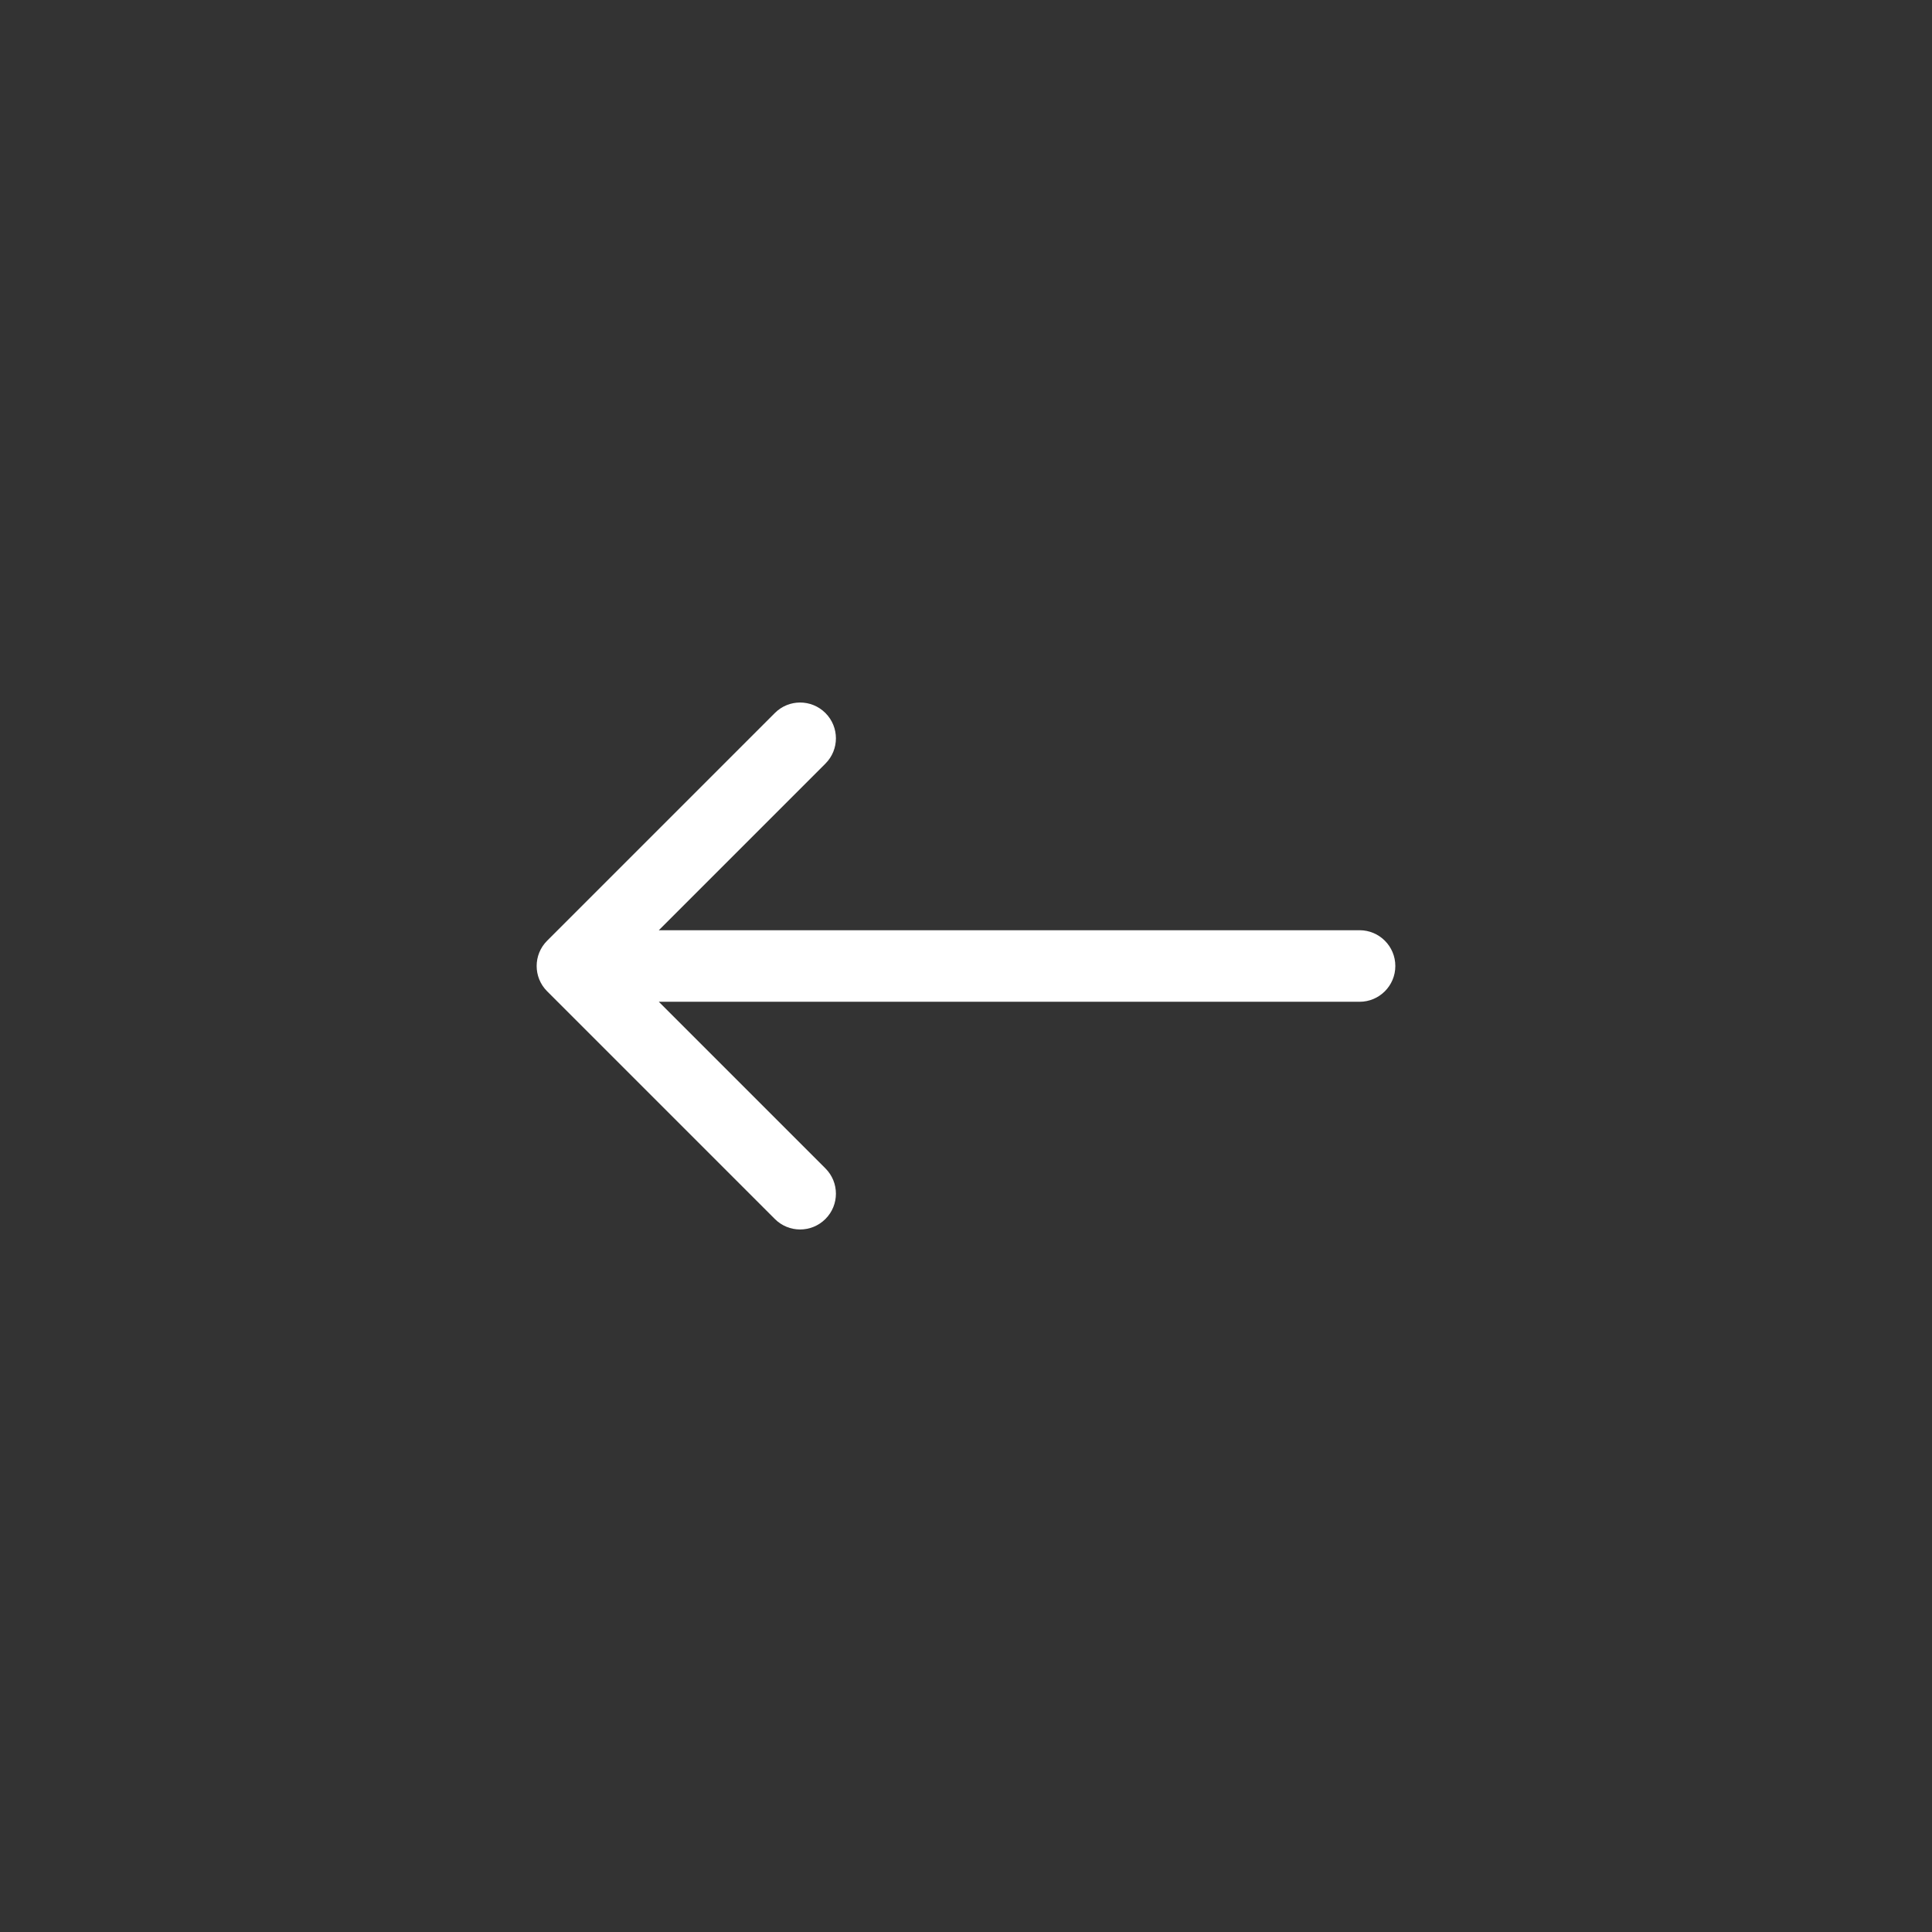 <?xml version="1.0" encoding="UTF-8"?> <svg xmlns="http://www.w3.org/2000/svg" width="54" height="54" viewBox="0 0 54 54" fill="none"><rect x="0" y="0" width="54" height="54" fill="#333333" stroke="none"/> <path d="M15.293 26.293C14.902 26.683 14.902 27.317 15.293 27.707L21.657 34.071C22.047 34.462 22.68 34.462 23.071 34.071C23.462 33.681 23.462 33.047 23.071 32.657L17.414 27L23.071 21.343C23.462 20.953 23.462 20.32 23.071 19.929C22.68 19.538 22.047 19.538 21.657 19.929L15.293 26.293ZM38 28C38.552 28 39 27.552 39 27C39 26.448 38.552 26 38 26V28ZM16 28H38V26H16V28Z" fill="white"></path> </svg> 